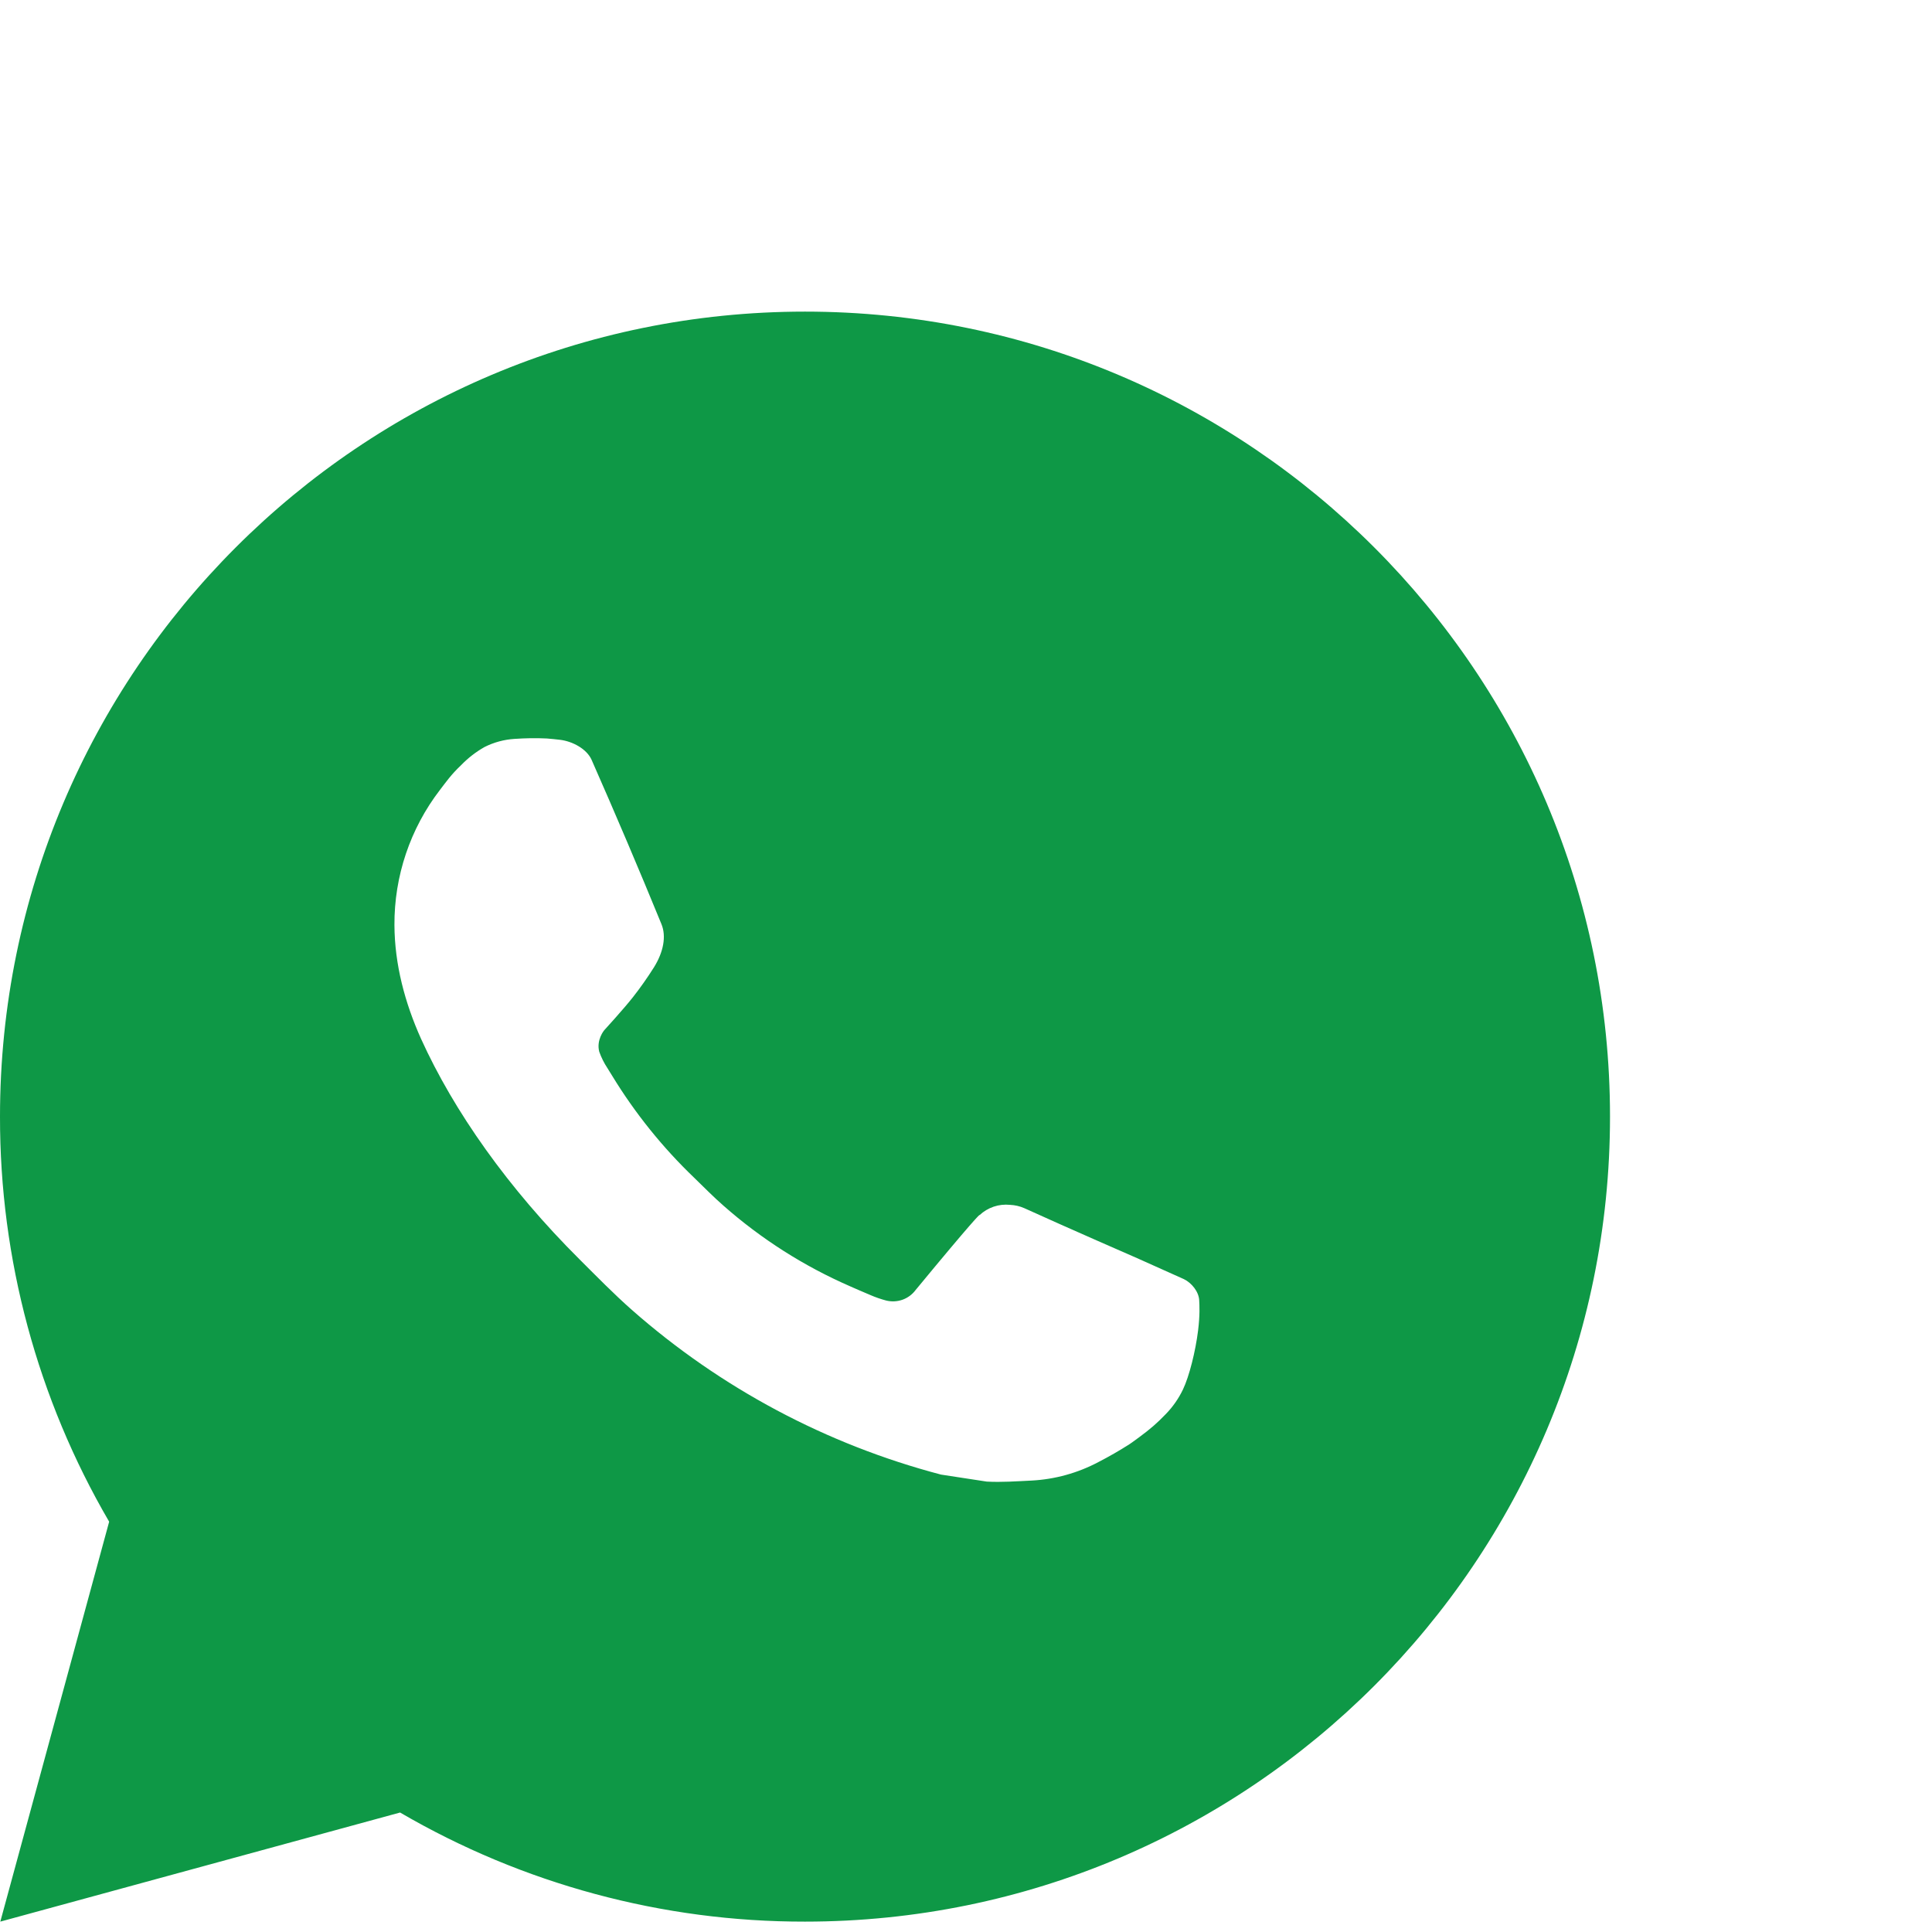 <?xml version="1.0" encoding="UTF-8"?> <svg xmlns="http://www.w3.org/2000/svg" width="62" height="62" viewBox="0 0 62 62" fill="none"> <path d="M0.01 61.667L3.503 48.833C1.202 44.888 -0.007 40.401 3.47e-05 35.833C3.47e-05 21.566 11.566 10 25.833 10C40.101 10 51.667 21.566 51.667 35.833C51.667 50.101 40.101 61.667 25.833 61.667C21.268 61.674 16.783 60.466 12.839 58.166L0.01 61.667ZM16.51 23.712C16.177 23.733 15.851 23.821 15.552 23.971C15.271 24.129 15.016 24.328 14.792 24.56C14.482 24.852 14.306 25.105 14.118 25.35C13.163 26.593 12.65 28.118 12.658 29.685C12.664 30.951 12.994 32.183 13.511 33.335C14.568 35.665 16.306 38.133 18.603 40.419C19.155 40.969 19.695 41.522 20.277 42.036C23.127 44.545 26.524 46.355 30.197 47.321L31.666 47.546C32.145 47.572 32.622 47.536 33.103 47.513C33.855 47.474 34.59 47.27 35.255 46.916C35.593 46.742 35.923 46.552 36.244 46.347C36.244 46.347 36.355 46.275 36.567 46.115C36.916 45.857 37.13 45.673 37.42 45.371C37.634 45.149 37.82 44.888 37.962 44.591C38.164 44.17 38.365 43.366 38.448 42.697C38.51 42.186 38.492 41.907 38.484 41.734C38.474 41.457 38.244 41.17 37.993 41.049L36.49 40.375C36.49 40.375 34.242 39.396 32.87 38.771C32.726 38.708 32.571 38.672 32.413 38.665C32.236 38.647 32.058 38.666 31.889 38.723C31.721 38.78 31.567 38.872 31.437 38.993V38.988C31.424 38.988 31.251 39.135 29.383 41.398C29.276 41.542 29.128 41.651 28.959 41.711C28.789 41.77 28.606 41.778 28.432 41.734C28.264 41.689 28.099 41.632 27.939 41.563C27.619 41.429 27.507 41.377 27.288 41.282L27.275 41.276C25.797 40.631 24.429 39.76 23.219 38.693C22.893 38.409 22.591 38.099 22.281 37.799C21.265 36.826 20.379 35.725 19.646 34.524L19.494 34.278C19.384 34.113 19.296 33.935 19.23 33.749C19.132 33.369 19.388 33.064 19.388 33.064C19.388 33.064 20.016 32.377 20.308 32.005C20.551 31.696 20.777 31.374 20.987 31.041C21.292 30.55 21.387 30.047 21.227 29.657C20.504 27.89 19.755 26.13 18.985 24.384C18.832 24.038 18.381 23.79 17.97 23.741C17.83 23.725 17.691 23.71 17.551 23.699C17.204 23.682 16.857 23.688 16.51 23.712Z" fill="#0E9846"></path> </svg> 
